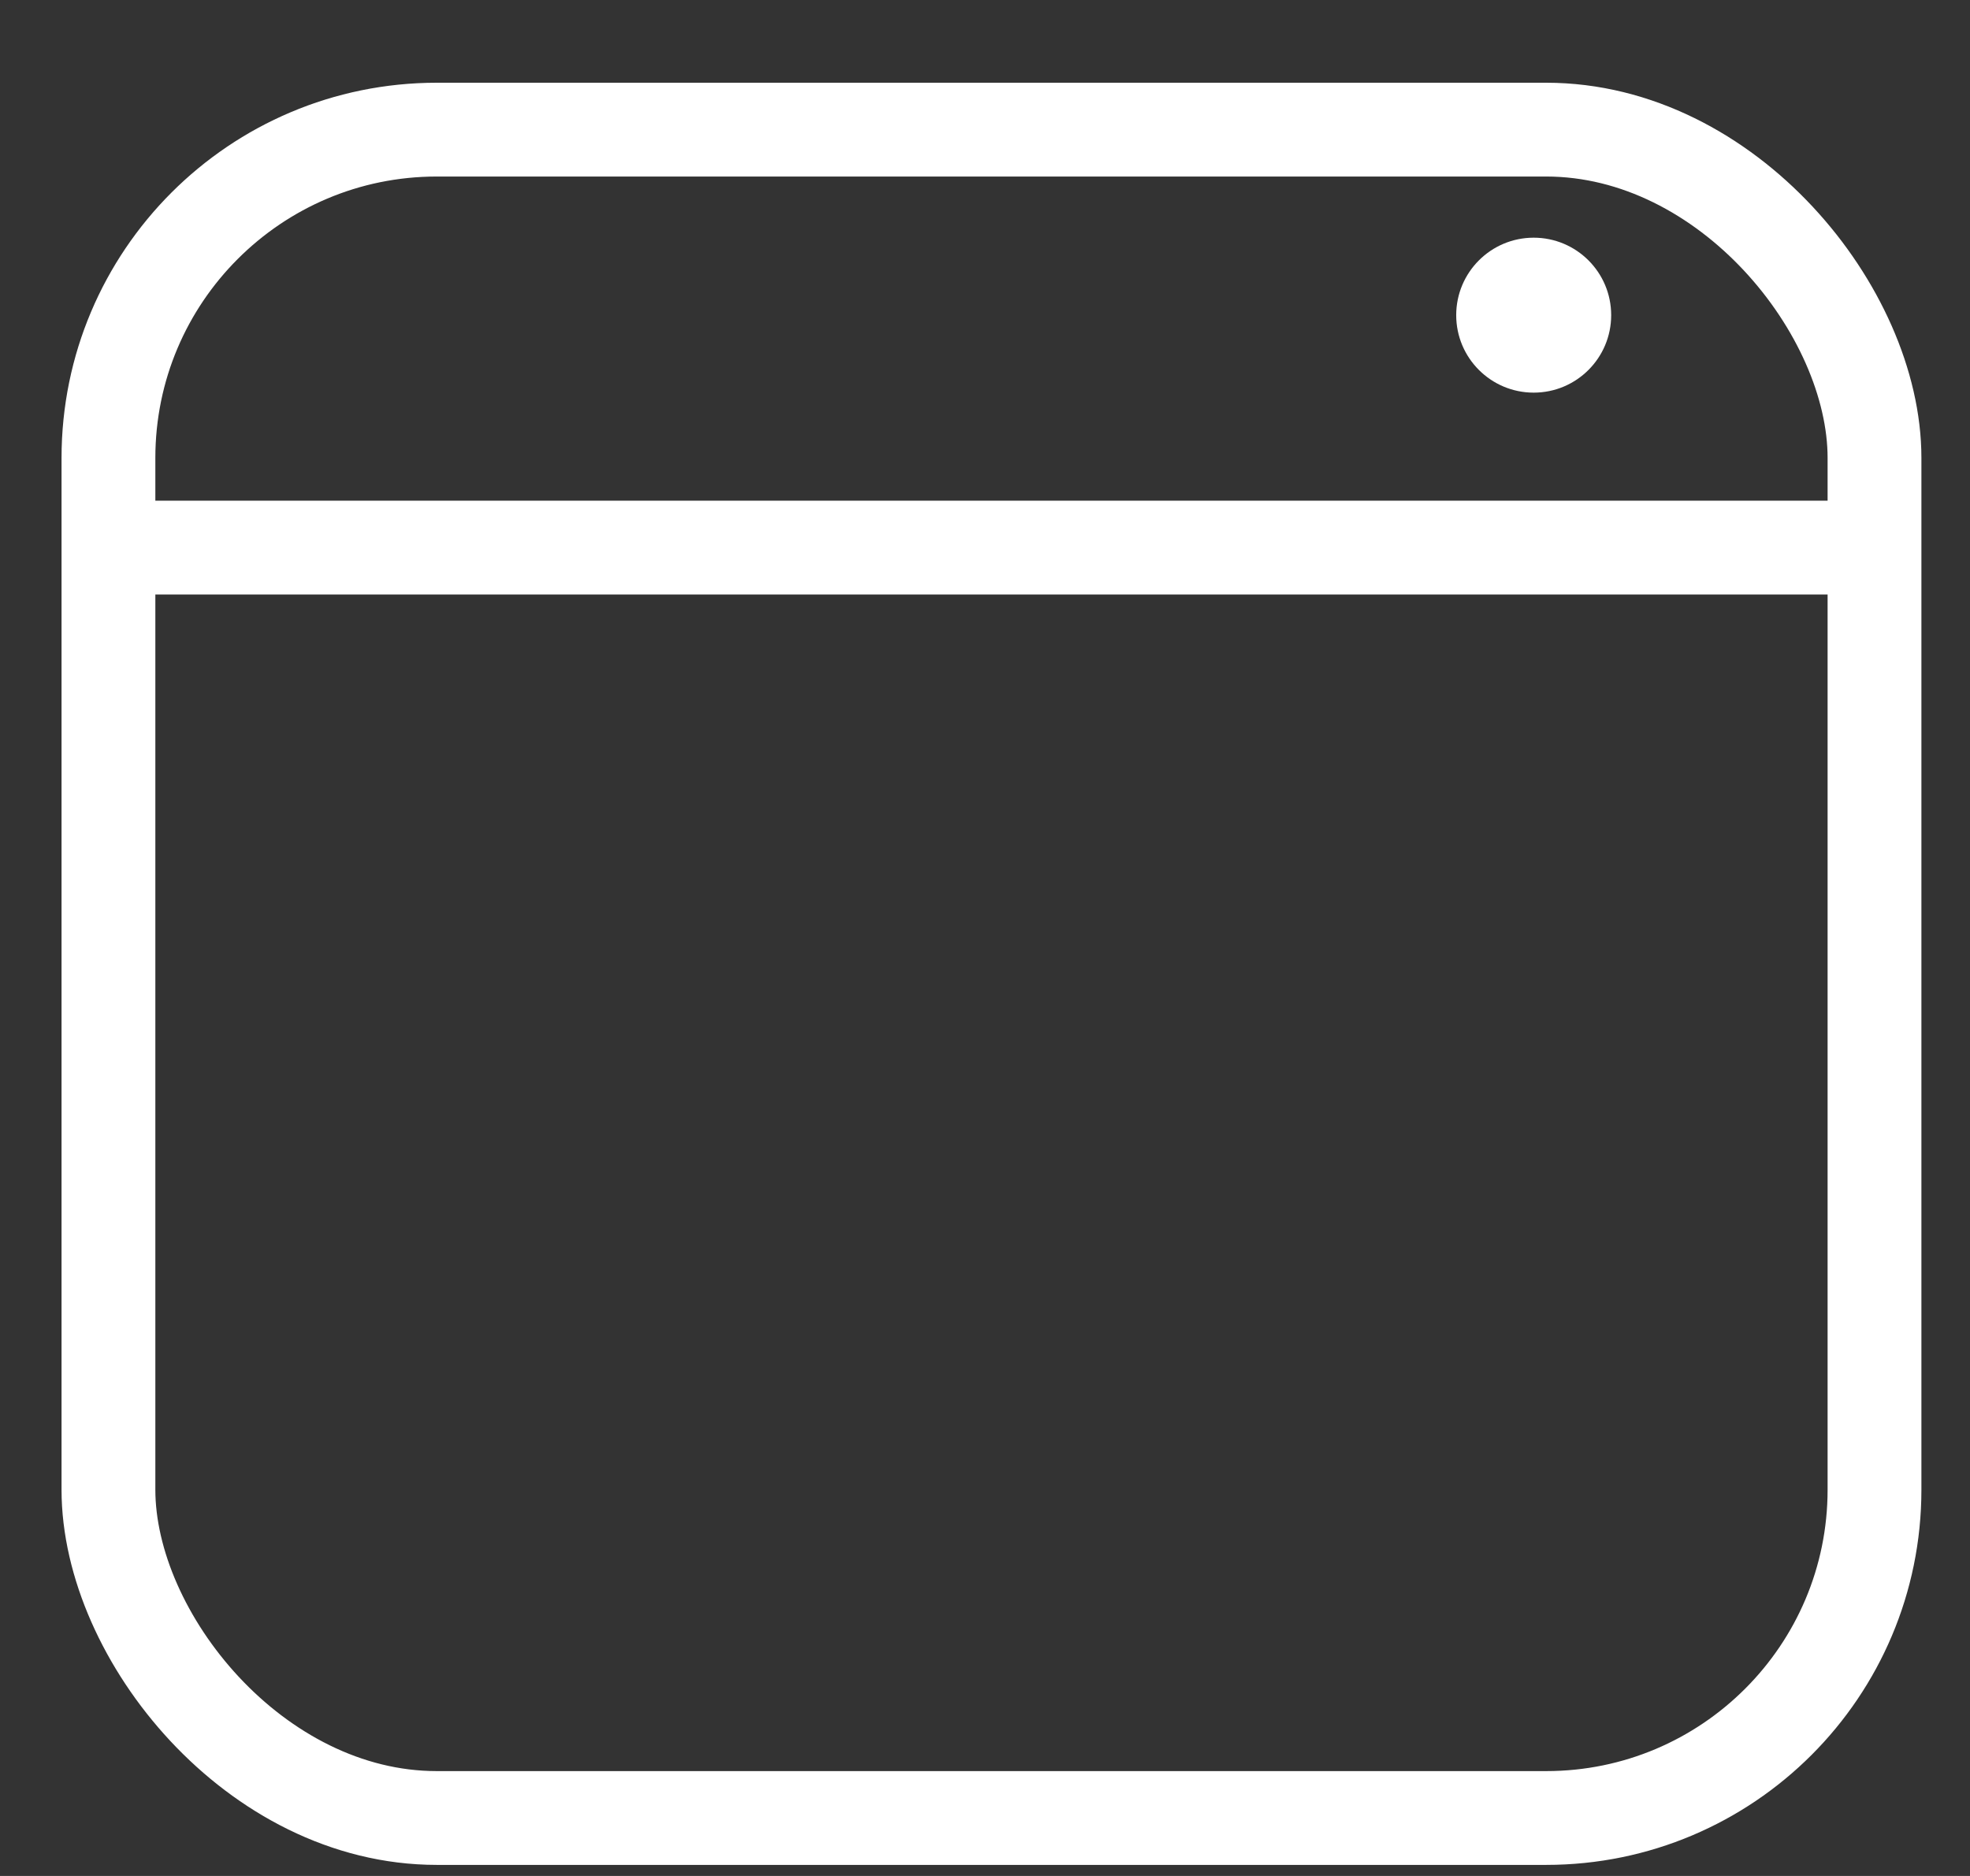 <svg width="21" height="20" viewBox="0 0 21 20" fill="none" xmlns="http://www.w3.org/2000/svg">
<rect x="0" y="0" width="21" height="20" fill="#333333" stroke="none"/>
<rect x="1.156" y="1.382" width="18.826" height="18" rx="3.5" stroke="white"/>
<path d="M1.484 5.838H19.658" stroke="white" stroke-linecap="round"/>
<circle cx="16.349" cy="3.36" r="0.826" fill="white"/>
</svg>
